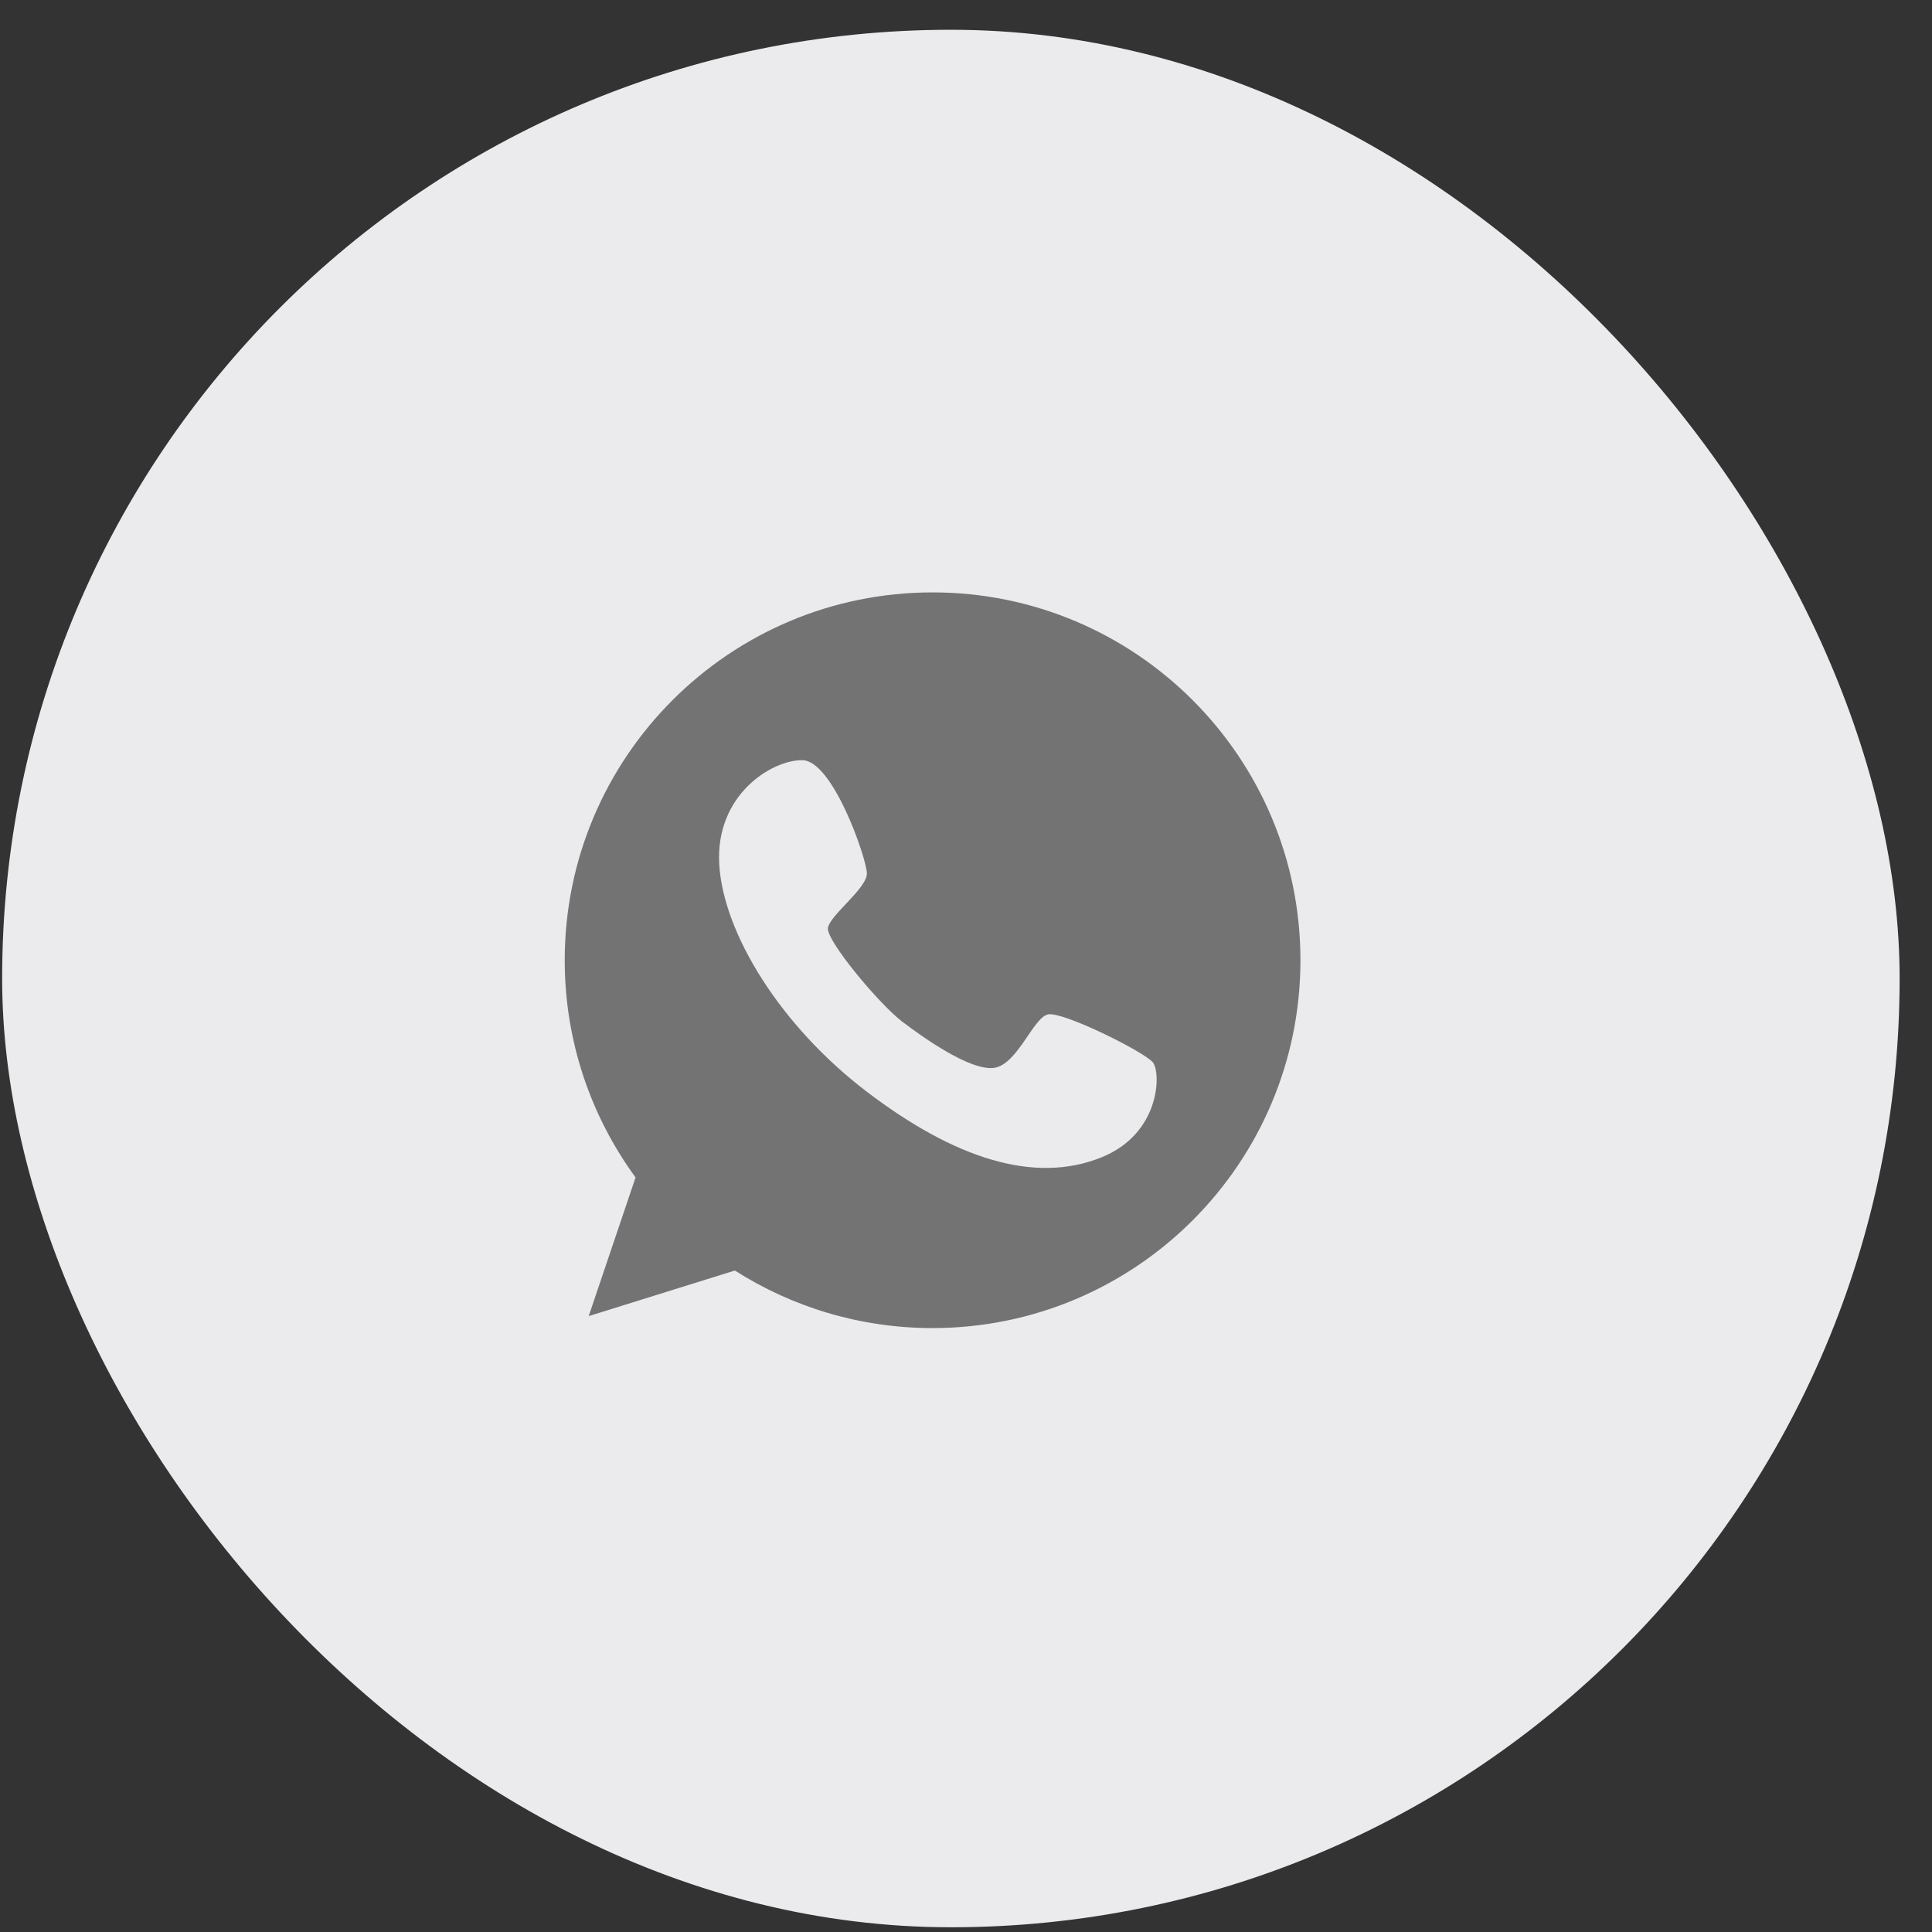 <?xml version="1.0" encoding="UTF-8"?> <svg xmlns="http://www.w3.org/2000/svg" width="56" height="56" viewBox="0 0 56 56" fill="none"><rect x="0" y="0" width="56" height="56" fill="#333333" stroke="none"/> <rect x="0.062" y="0.863" width="55" height="55" rx="27.5" fill="#EBEAEC"></rect> <path d="M27.031 17.171C21.145 17.171 16.369 21.947 16.369 27.833C16.369 30.19 17.132 32.361 18.422 34.129L17.064 38.148L21.3 36.827C22.956 37.881 24.922 38.495 27.031 38.495C32.918 38.495 37.694 33.719 37.694 27.833C37.694 21.947 32.918 17.171 27.031 17.171ZM31.913 33.552C29.978 34.327 27.67 33.577 25.146 31.66C22.621 29.744 20.959 27.045 20.847 25.042C20.736 23.039 22.367 22.027 23.254 22.034C24.141 22.04 25.115 24.875 25.127 25.309C25.14 25.749 24.042 26.531 23.998 26.903C23.955 27.275 25.493 29.111 26.144 29.607C26.79 30.097 28.123 31.04 28.811 30.953C29.494 30.86 29.947 29.489 30.381 29.402C30.815 29.316 33.184 30.494 33.42 30.798C33.656 31.108 33.631 32.87 31.913 33.552Z" fill="#737373"></path> </svg> 